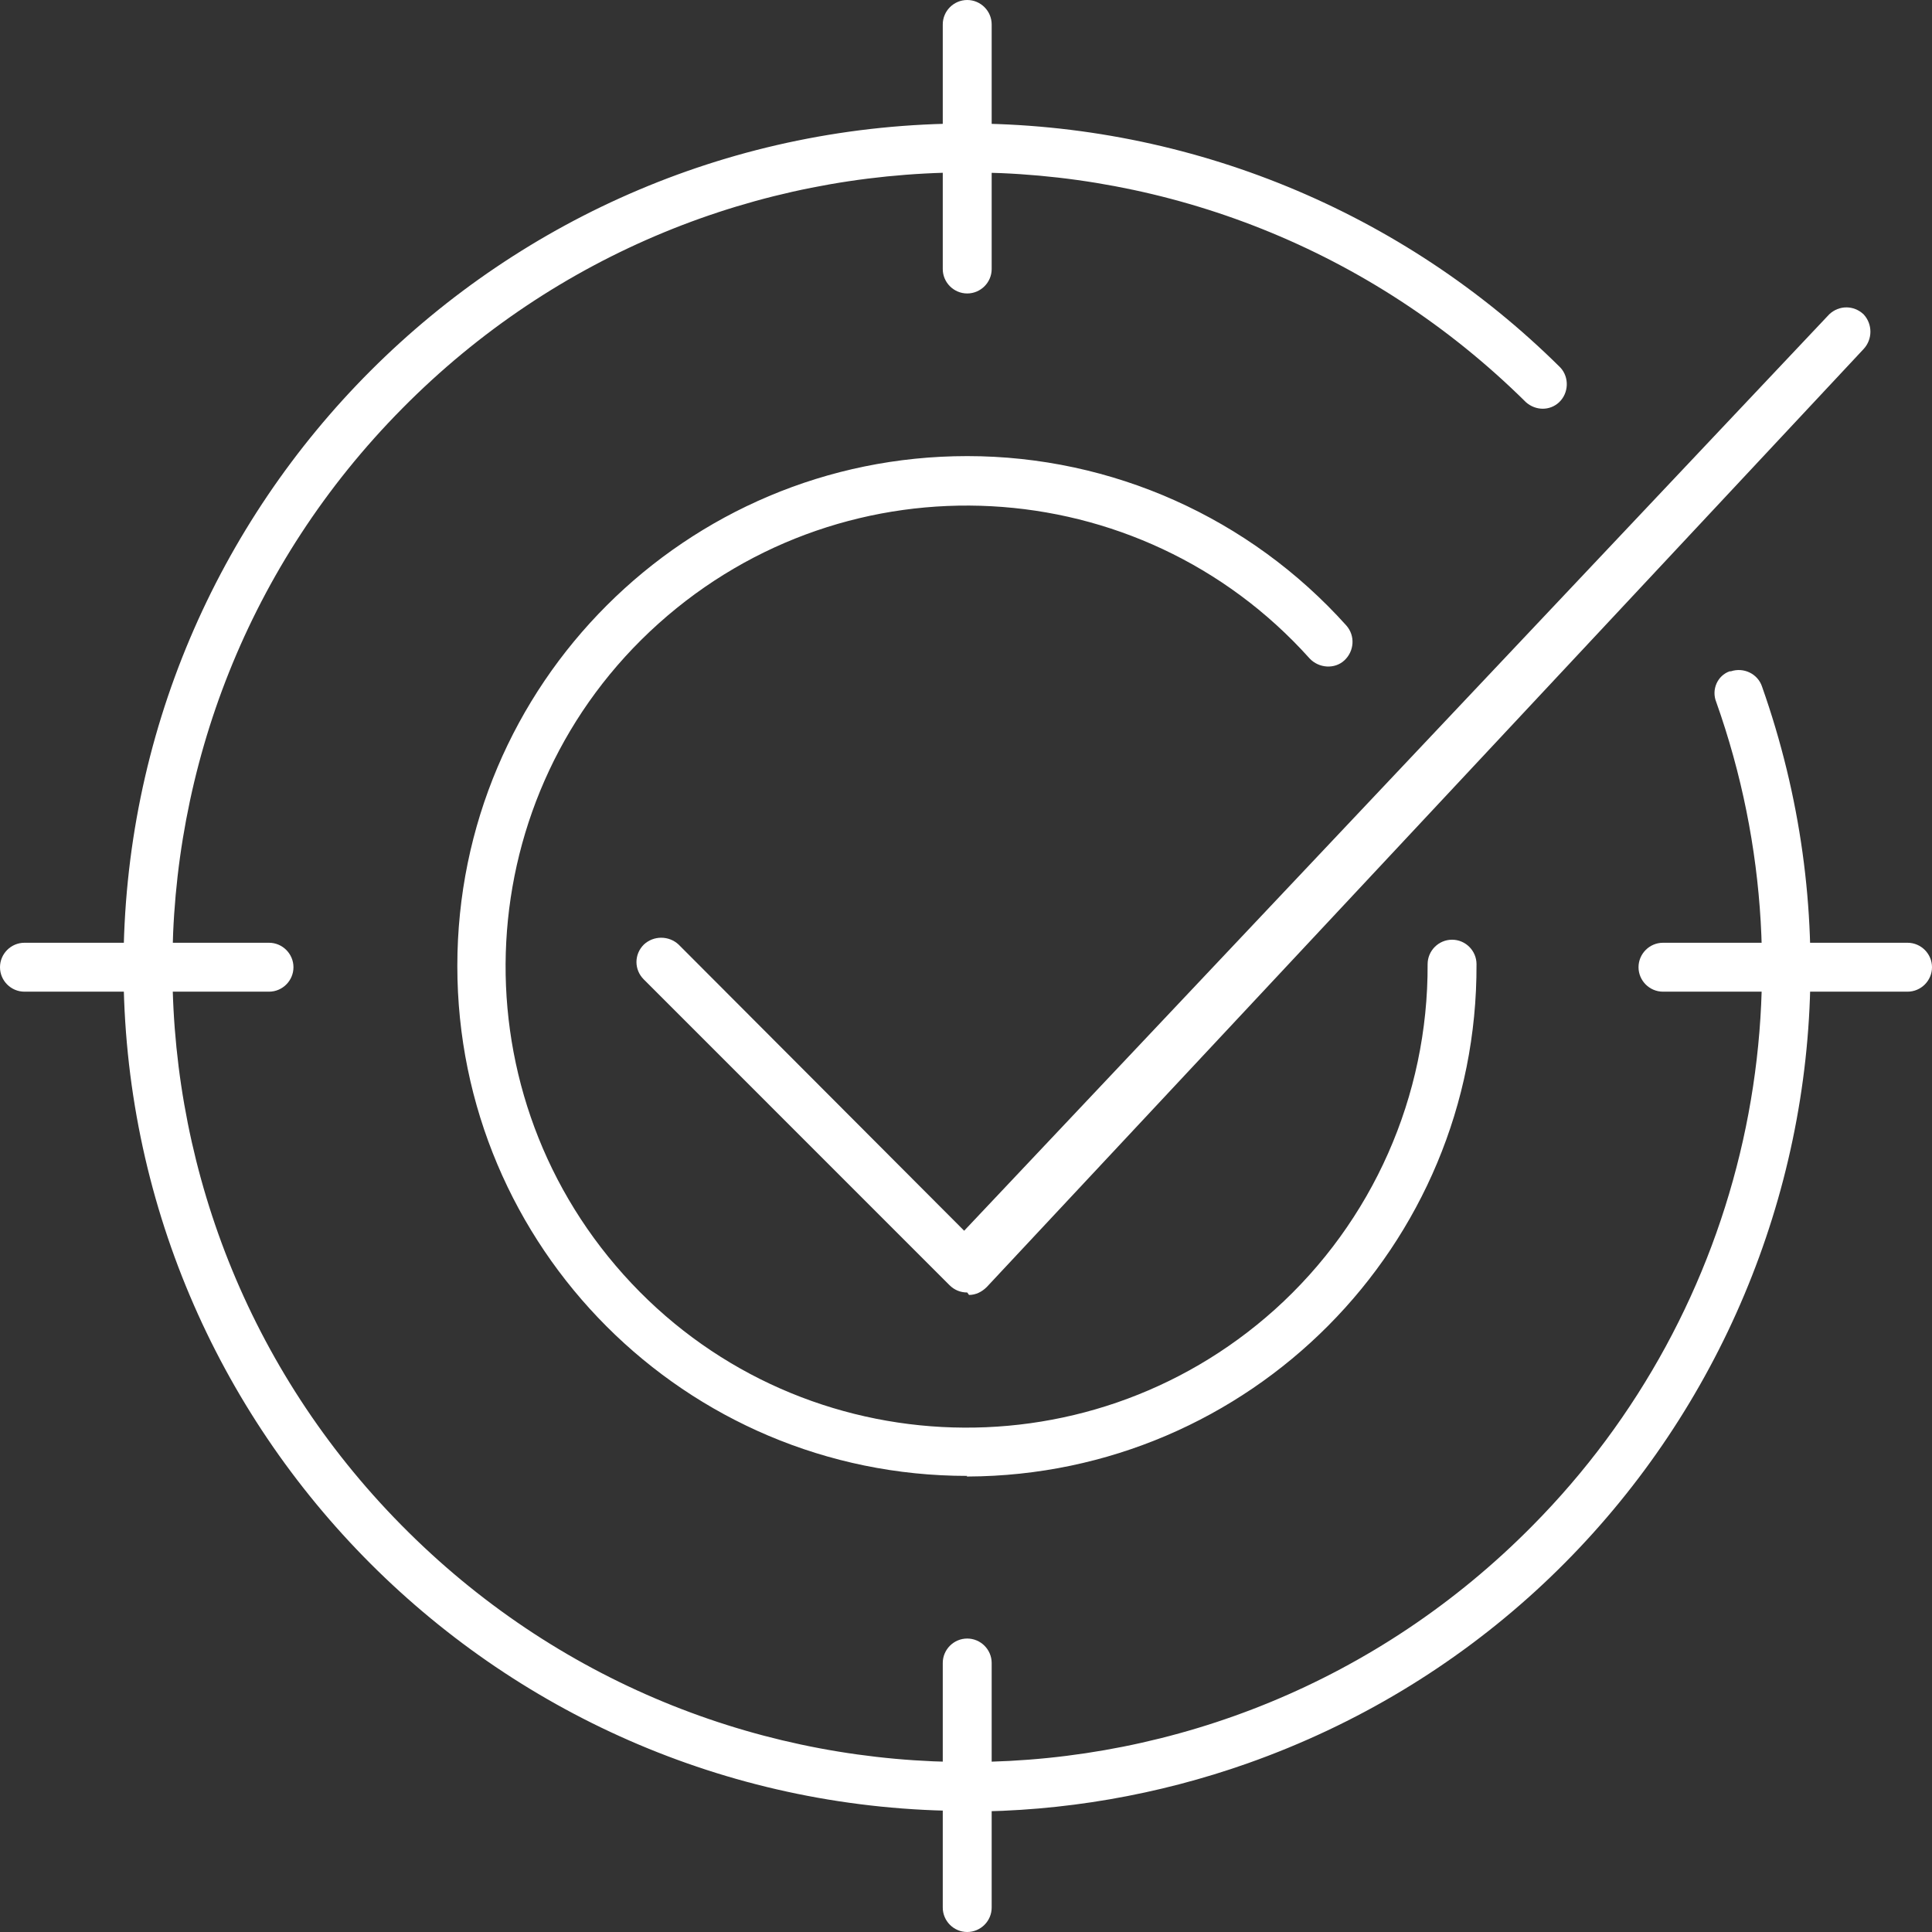 <svg width="104" height="104" viewBox="0 0 104 104" fill="none" xmlns="http://www.w3.org/2000/svg">
<rect x="0" y="0" width="104" height="104" fill="#333333" stroke="none"/>
<g clip-path="url(#clip0_1_123)">
<path d="M52.066 97.484C26.988 97.484 6.648 77.145 6.648 52.066C6.648 26.988 26.988 6.648 52.066 6.648C64.013 6.648 75.499 11.355 83.99 19.78C84.484 20.307 84.451 21.162 83.924 21.656C83.431 22.117 82.674 22.117 82.147 21.656C65.362 5.036 38.276 5.167 21.656 21.985C5.036 38.77 5.167 65.856 21.985 82.476C38.77 99.097 65.856 98.965 82.476 82.147C94.028 70.496 97.879 53.251 92.383 37.783C92.119 37.124 92.448 36.367 93.107 36.137C93.107 36.137 93.14 36.137 93.172 36.137C93.864 35.907 94.621 36.269 94.851 36.96C103.21 60.623 90.803 86.557 67.172 94.917C62.334 96.628 57.2 97.517 52.066 97.517V97.484Z" fill="white"/>
<path d="M52.066 79.448C36.894 79.448 24.618 67.139 24.618 52C24.618 36.828 36.927 24.552 52.066 24.552C59.866 24.552 67.271 27.876 72.471 33.668C72.965 34.228 72.899 35.05 72.373 35.544C71.846 36.038 70.99 35.972 70.497 35.445C61.347 25.243 45.648 24.42 35.446 33.569C25.244 42.719 24.421 58.418 33.57 68.62C42.719 78.823 58.418 79.645 68.621 70.496C73.886 65.757 76.882 59.01 76.849 51.901C76.849 51.177 77.441 50.585 78.165 50.585C78.889 50.585 79.481 51.177 79.481 51.901C79.547 67.073 67.271 79.415 52.099 79.481C52.099 79.481 52.066 79.481 52.033 79.481L52.066 79.448Z" fill="white"/>
<path d="M52.066 69.575C51.704 69.575 51.375 69.443 51.111 69.18L34.656 52.724C34.129 52.198 34.129 51.375 34.656 50.848C35.182 50.355 36.005 50.355 36.532 50.848L51.901 66.251L98.471 16.917C98.998 16.423 99.787 16.423 100.314 16.917C100.808 17.443 100.808 18.266 100.314 18.793L53.119 69.279C52.856 69.542 52.527 69.707 52.164 69.707L52.066 69.575Z" fill="white"/>
<path d="M52.066 15.797C51.341 15.797 50.749 15.205 50.749 14.481V1.316C50.749 0.592 51.341 0 52.066 0C52.789 0 53.382 0.592 53.382 1.316V14.481C53.382 15.205 52.789 15.797 52.066 15.797Z" fill="white"/>
<path d="M52.066 104C51.341 104 50.749 103.408 50.749 102.684V89.519C50.749 88.795 51.341 88.203 52.066 88.203C52.789 88.203 53.382 88.795 53.382 89.519V102.684C53.382 103.408 52.789 104 52.066 104Z" fill="white"/>
<path d="M14.481 53.382H1.316C0.592 53.382 0 52.79 0 52.066C0 51.342 0.592 50.749 1.316 50.749H14.481C15.205 50.749 15.797 51.342 15.797 52.066C15.797 52.79 15.205 53.382 14.481 53.382Z" fill="white"/>
<path d="M102.683 53.382H89.519C88.795 53.382 88.202 52.789 88.202 52.066C88.202 51.341 88.795 50.749 89.519 50.749H102.683C103.407 50.749 104 51.341 104 52.066C104 52.789 103.407 53.382 102.683 53.382Z" fill="white"/>
</g>
<defs>
<clipPath id="clip0_1_123">
<rect width="104" height="104" fill="white"/>
</clipPath>
</defs>
</svg>
